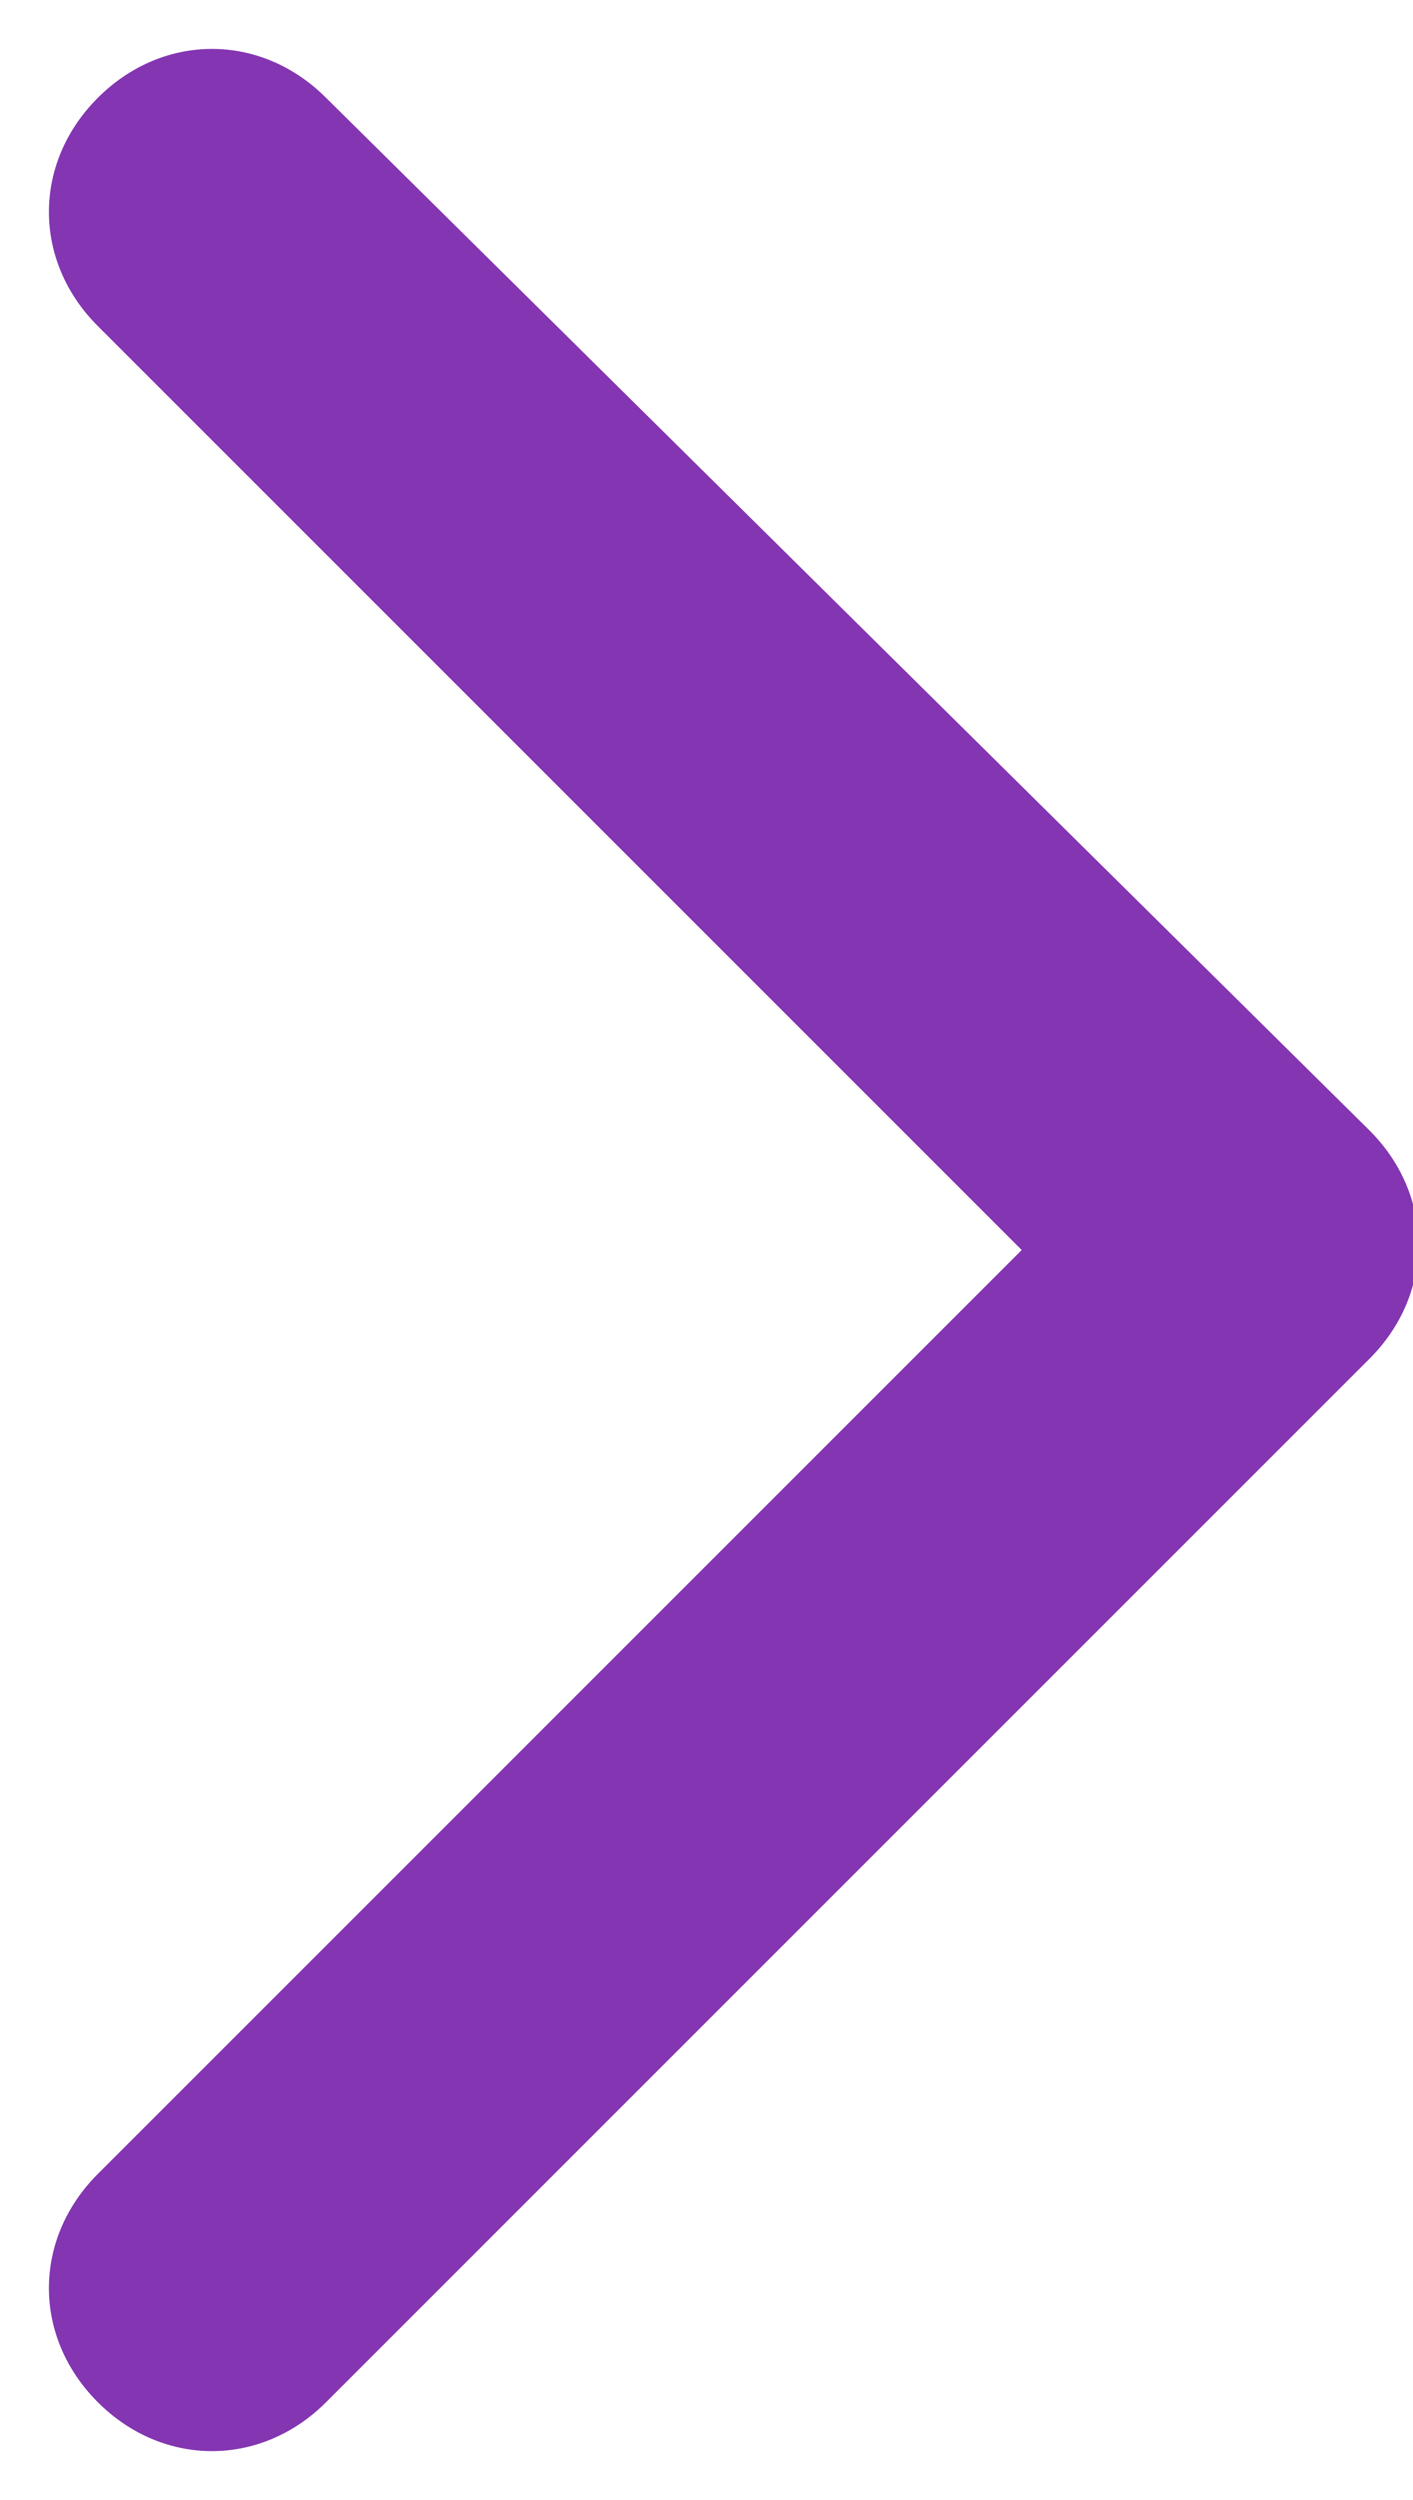 <?xml version="1.0" encoding="UTF-8"?> <!-- Generator: Adobe Illustrator 26.5.0, SVG Export Plug-In . SVG Version: 6.00 Build 0) --> <svg xmlns="http://www.w3.org/2000/svg" xmlns:xlink="http://www.w3.org/1999/xlink" id="Слой_1" x="0px" y="0px" viewBox="0 0 13 23" style="enable-background:new 0 0 13 23;" xml:space="preserve"> <style type="text/css"> .st0{fill:#8435B2;} </style> <path class="st0" d="M12.6,10.4c0.6,0.6,0.6,1.5,0,2.1L3,22.1c-0.6,0.6-1.5,0.6-2.1,0c-0.6-0.6-0.6-1.5,0-2.1l8.5-8.5L0.9,3 c-0.6-0.6-0.6-1.5,0-2.1c0.6-0.6,1.5-0.6,2.1,0L12.6,10.4z M11.5,13H10v-3h1.5V13z"></path> </svg> 